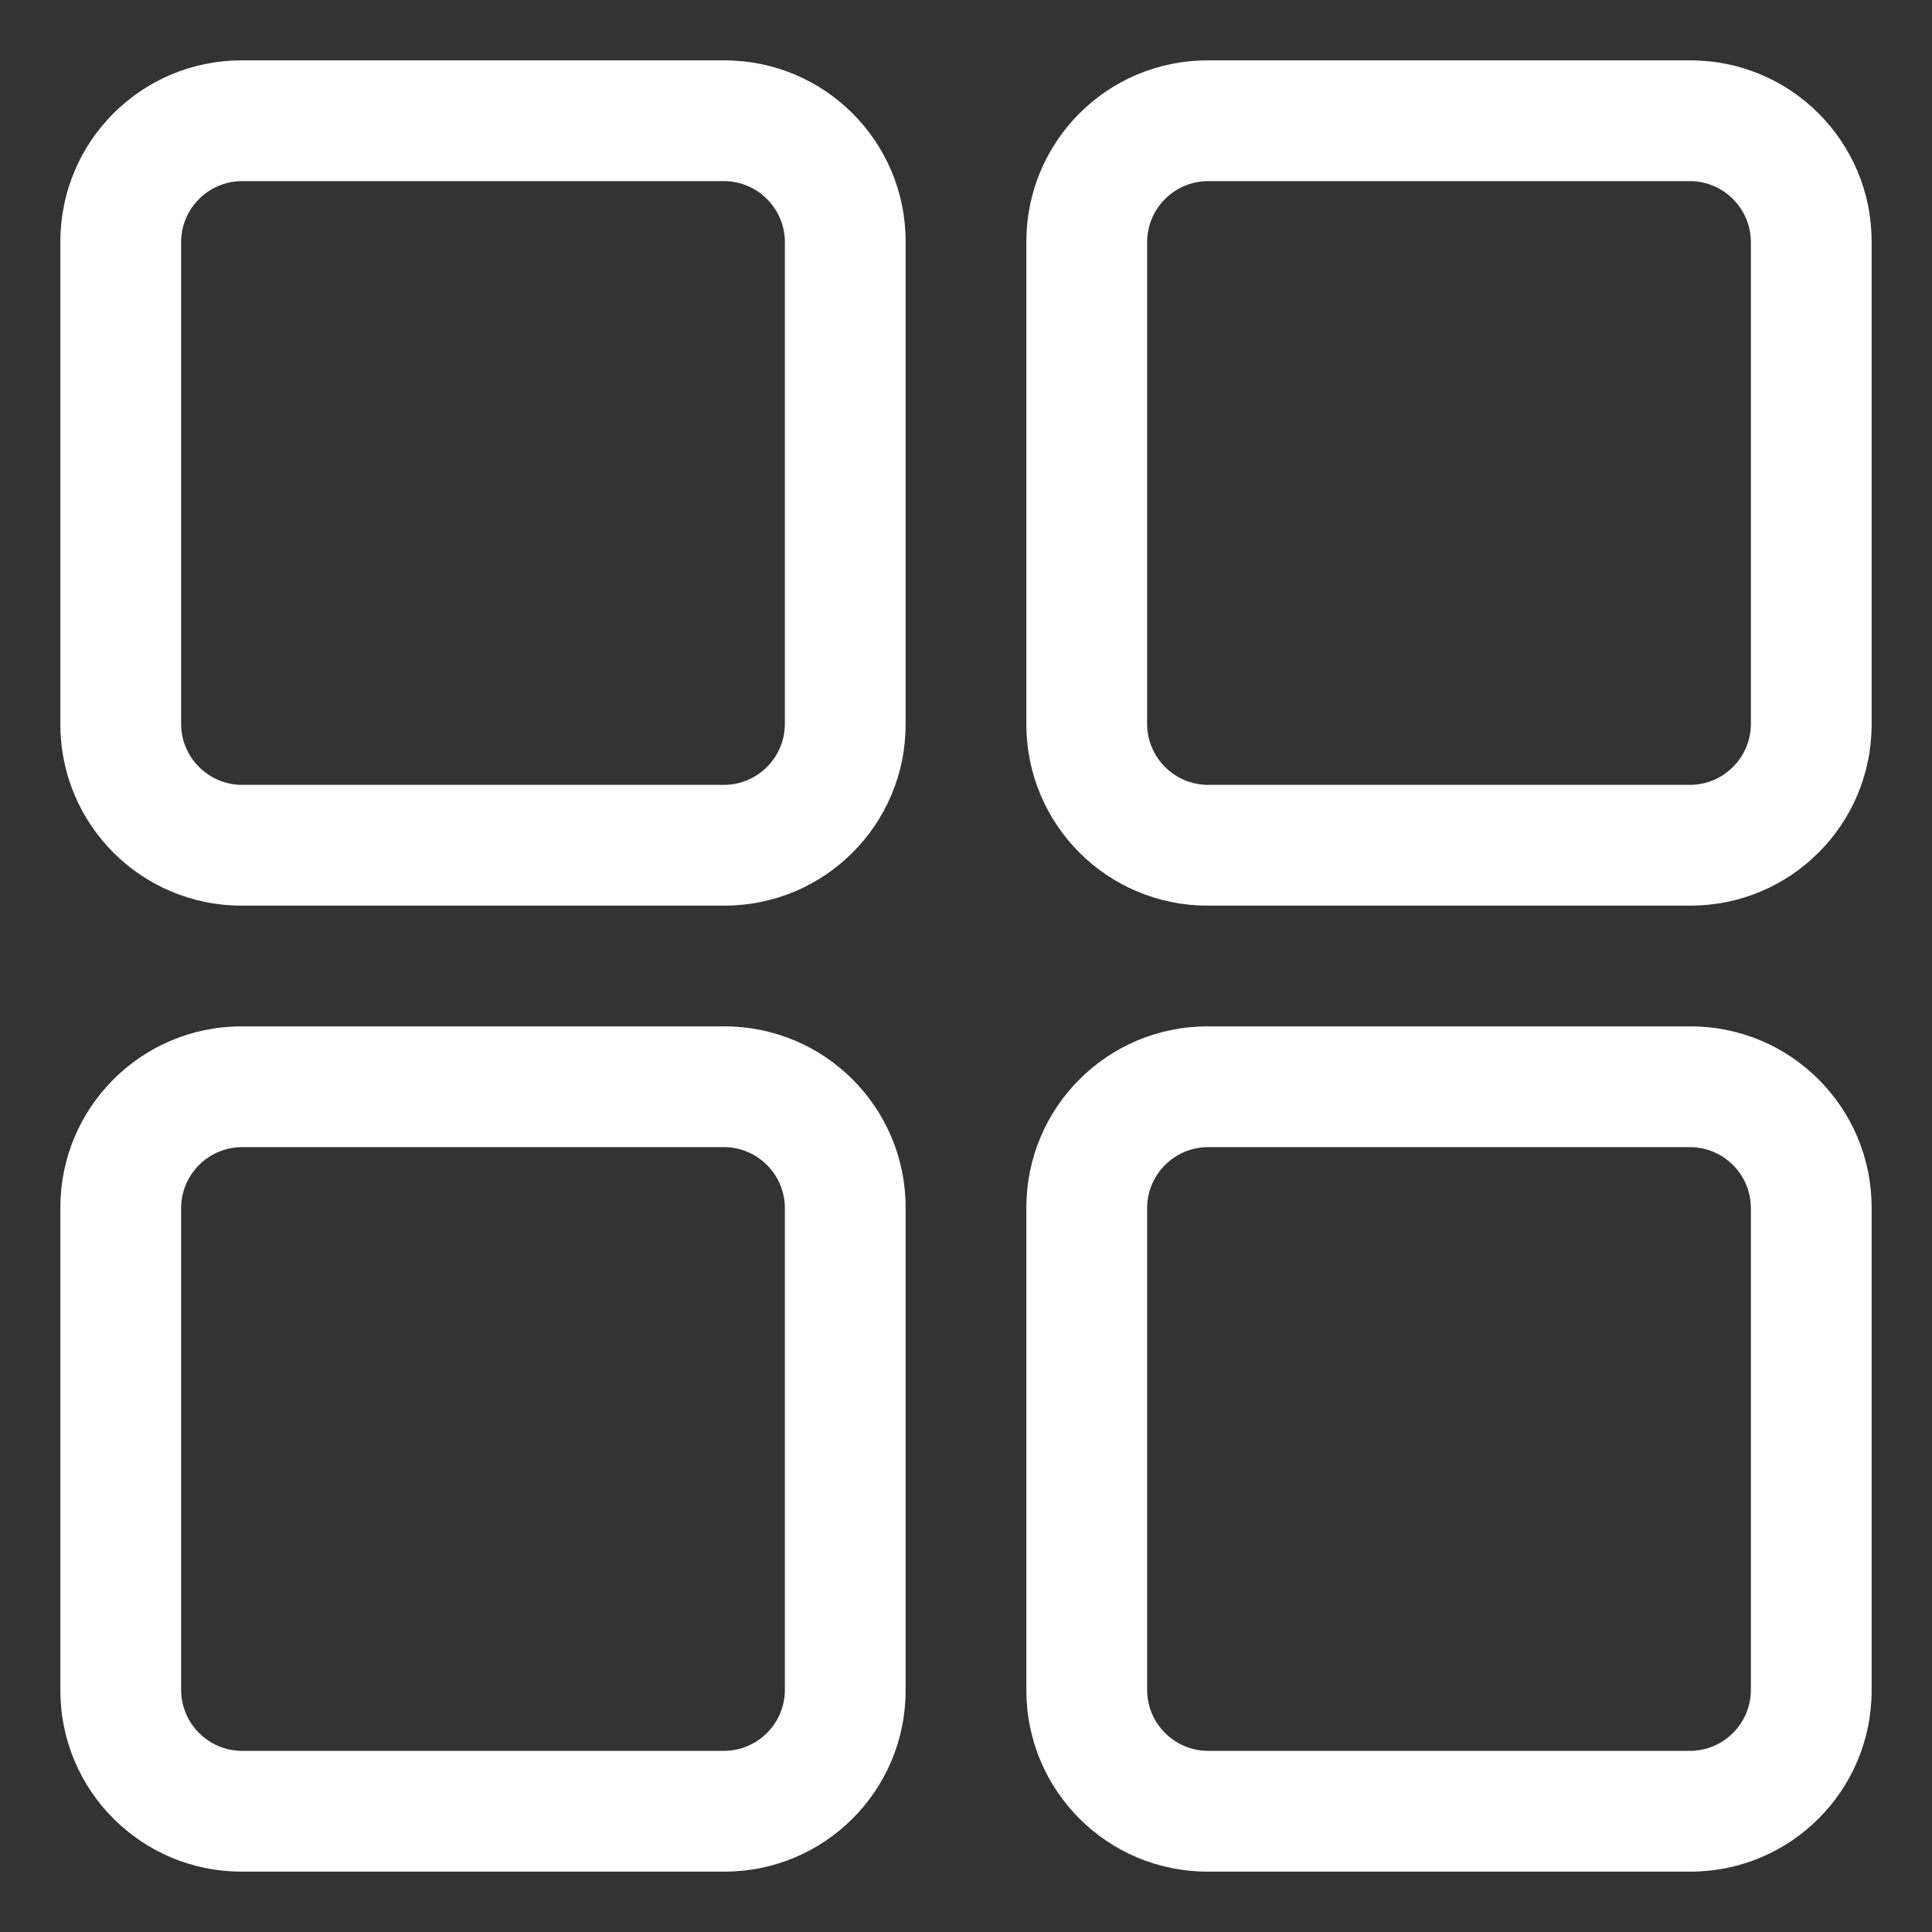 <svg width="24" height="24" viewBox="0 0 24 24" fill="none" xmlns="http://www.w3.org/2000/svg">
  <rect x="0" y="0" width="24" height="24" fill="#333333" stroke="none"/>
  <path
    d="M9 11.25H3C1.757 11.25 0.75 10.243 0.75 9V3C0.75 1.757 1.757 0.75 3 0.75H9C10.243 0.75 11.25 1.757 11.25 3V9C11.25 10.243 10.243 11.25 9 11.25ZM3 2.25C2.588 2.255 2.255 2.588 2.25 3V9C2.255 9.412 2.588 9.745 3 9.75H9C9.412 9.745 9.745 9.412 9.75 9V3C9.745 2.588 9.412 2.255 9 2.25H3ZM21 11.25H15C13.757 11.25 12.75 10.243 12.75 9V3C12.75 1.757 13.757 0.75 15 0.75H21C22.243 0.75 23.25 1.757 23.25 3V9C23.25 10.243 22.243 11.25 21 11.25ZM15 2.25C14.588 2.255 14.255 2.588 14.25 3V9C14.255 9.412 14.588 9.745 15 9.75H21C21.412 9.745 21.745 9.412 21.75 9V3C21.745 2.588 21.412 2.255 21 2.25H15ZM9 23.25H3C1.757 23.25 0.75 22.243 0.75 21V15C0.75 13.757 1.757 12.75 3 12.75H9C10.243 12.75 11.25 13.757 11.25 15V21C11.25 22.243 10.243 23.25 9 23.25ZM3 14.25C2.588 14.255 2.255 14.588 2.25 15V21C2.255 21.412 2.588 21.745 3 21.75H9C9.412 21.745 9.745 21.412 9.75 21V15C9.745 14.588 9.412 14.255 9 14.25H3ZM21 23.25H15C13.757 23.25 12.75 22.243 12.75 21V15C12.75 13.757 13.757 12.75 15 12.75H21C22.243 12.75 23.25 13.757 23.25 15V21C23.25 22.243 22.243 23.25 21 23.25ZM15 14.25C14.588 14.255 14.255 14.588 14.25 15V21C14.255 21.412 14.588 21.745 15 21.75H21C21.412 21.745 21.745 21.412 21.75 21V15C21.745 14.588 21.412 14.255 21 14.25H15Z"
    fill="white" />
</svg>